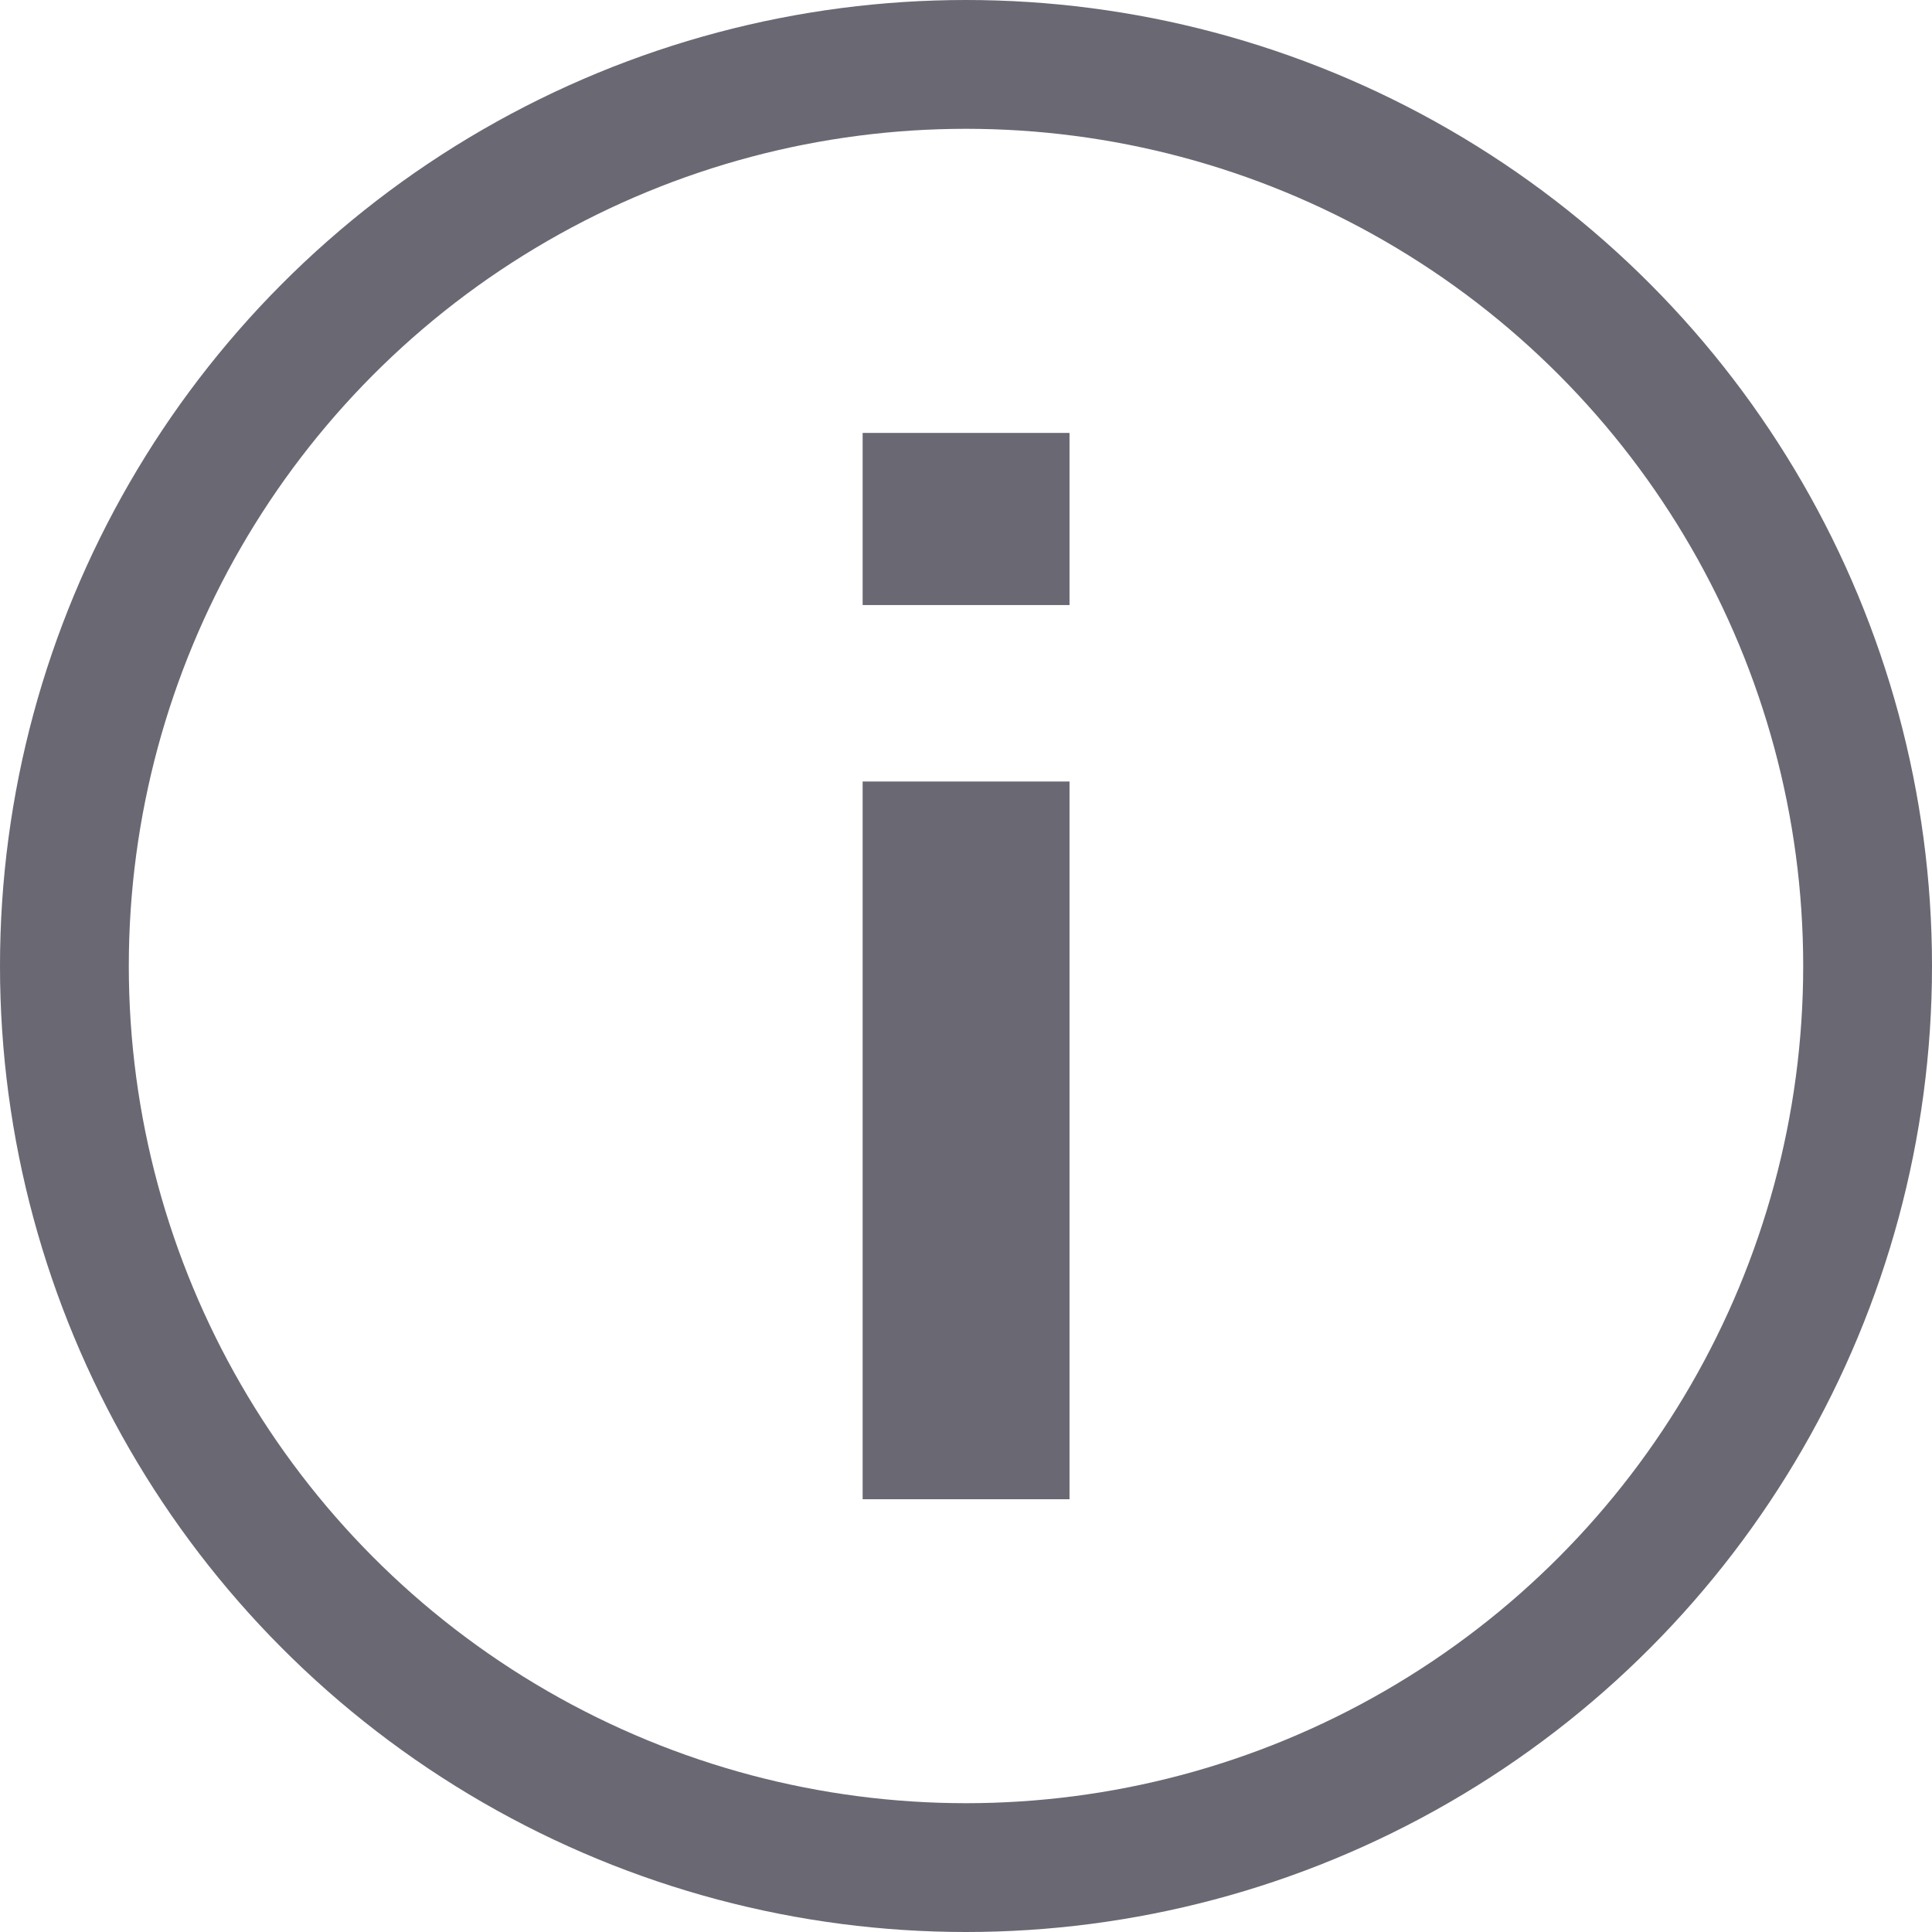 <svg xmlns="http://www.w3.org/2000/svg" width="12" height="12" viewBox="0 0 12 12">
  <g id="组_49566" data-name="组 49566" transform="translate(1736 6501)">
    <path id="路径_23057" data-name="路径 23057" d="M1.915-5.025V-.567H.63V-5.025Zm0-2.165v1.069H.63V-7.19Z" transform="translate(-1731.272 -6491.121)" fill="#696873"/>
    <g id="椭圆_8570" data-name="椭圆 8570" transform="translate(-1736 -6501)" fill="none" stroke="#696873" stroke-width="0.8">
      <circle cx="6" cy="6" r="6" stroke="none"/>
      <circle cx="6" cy="6" r="5.6" fill="none"/>
    </g>
  </g>
</svg>

